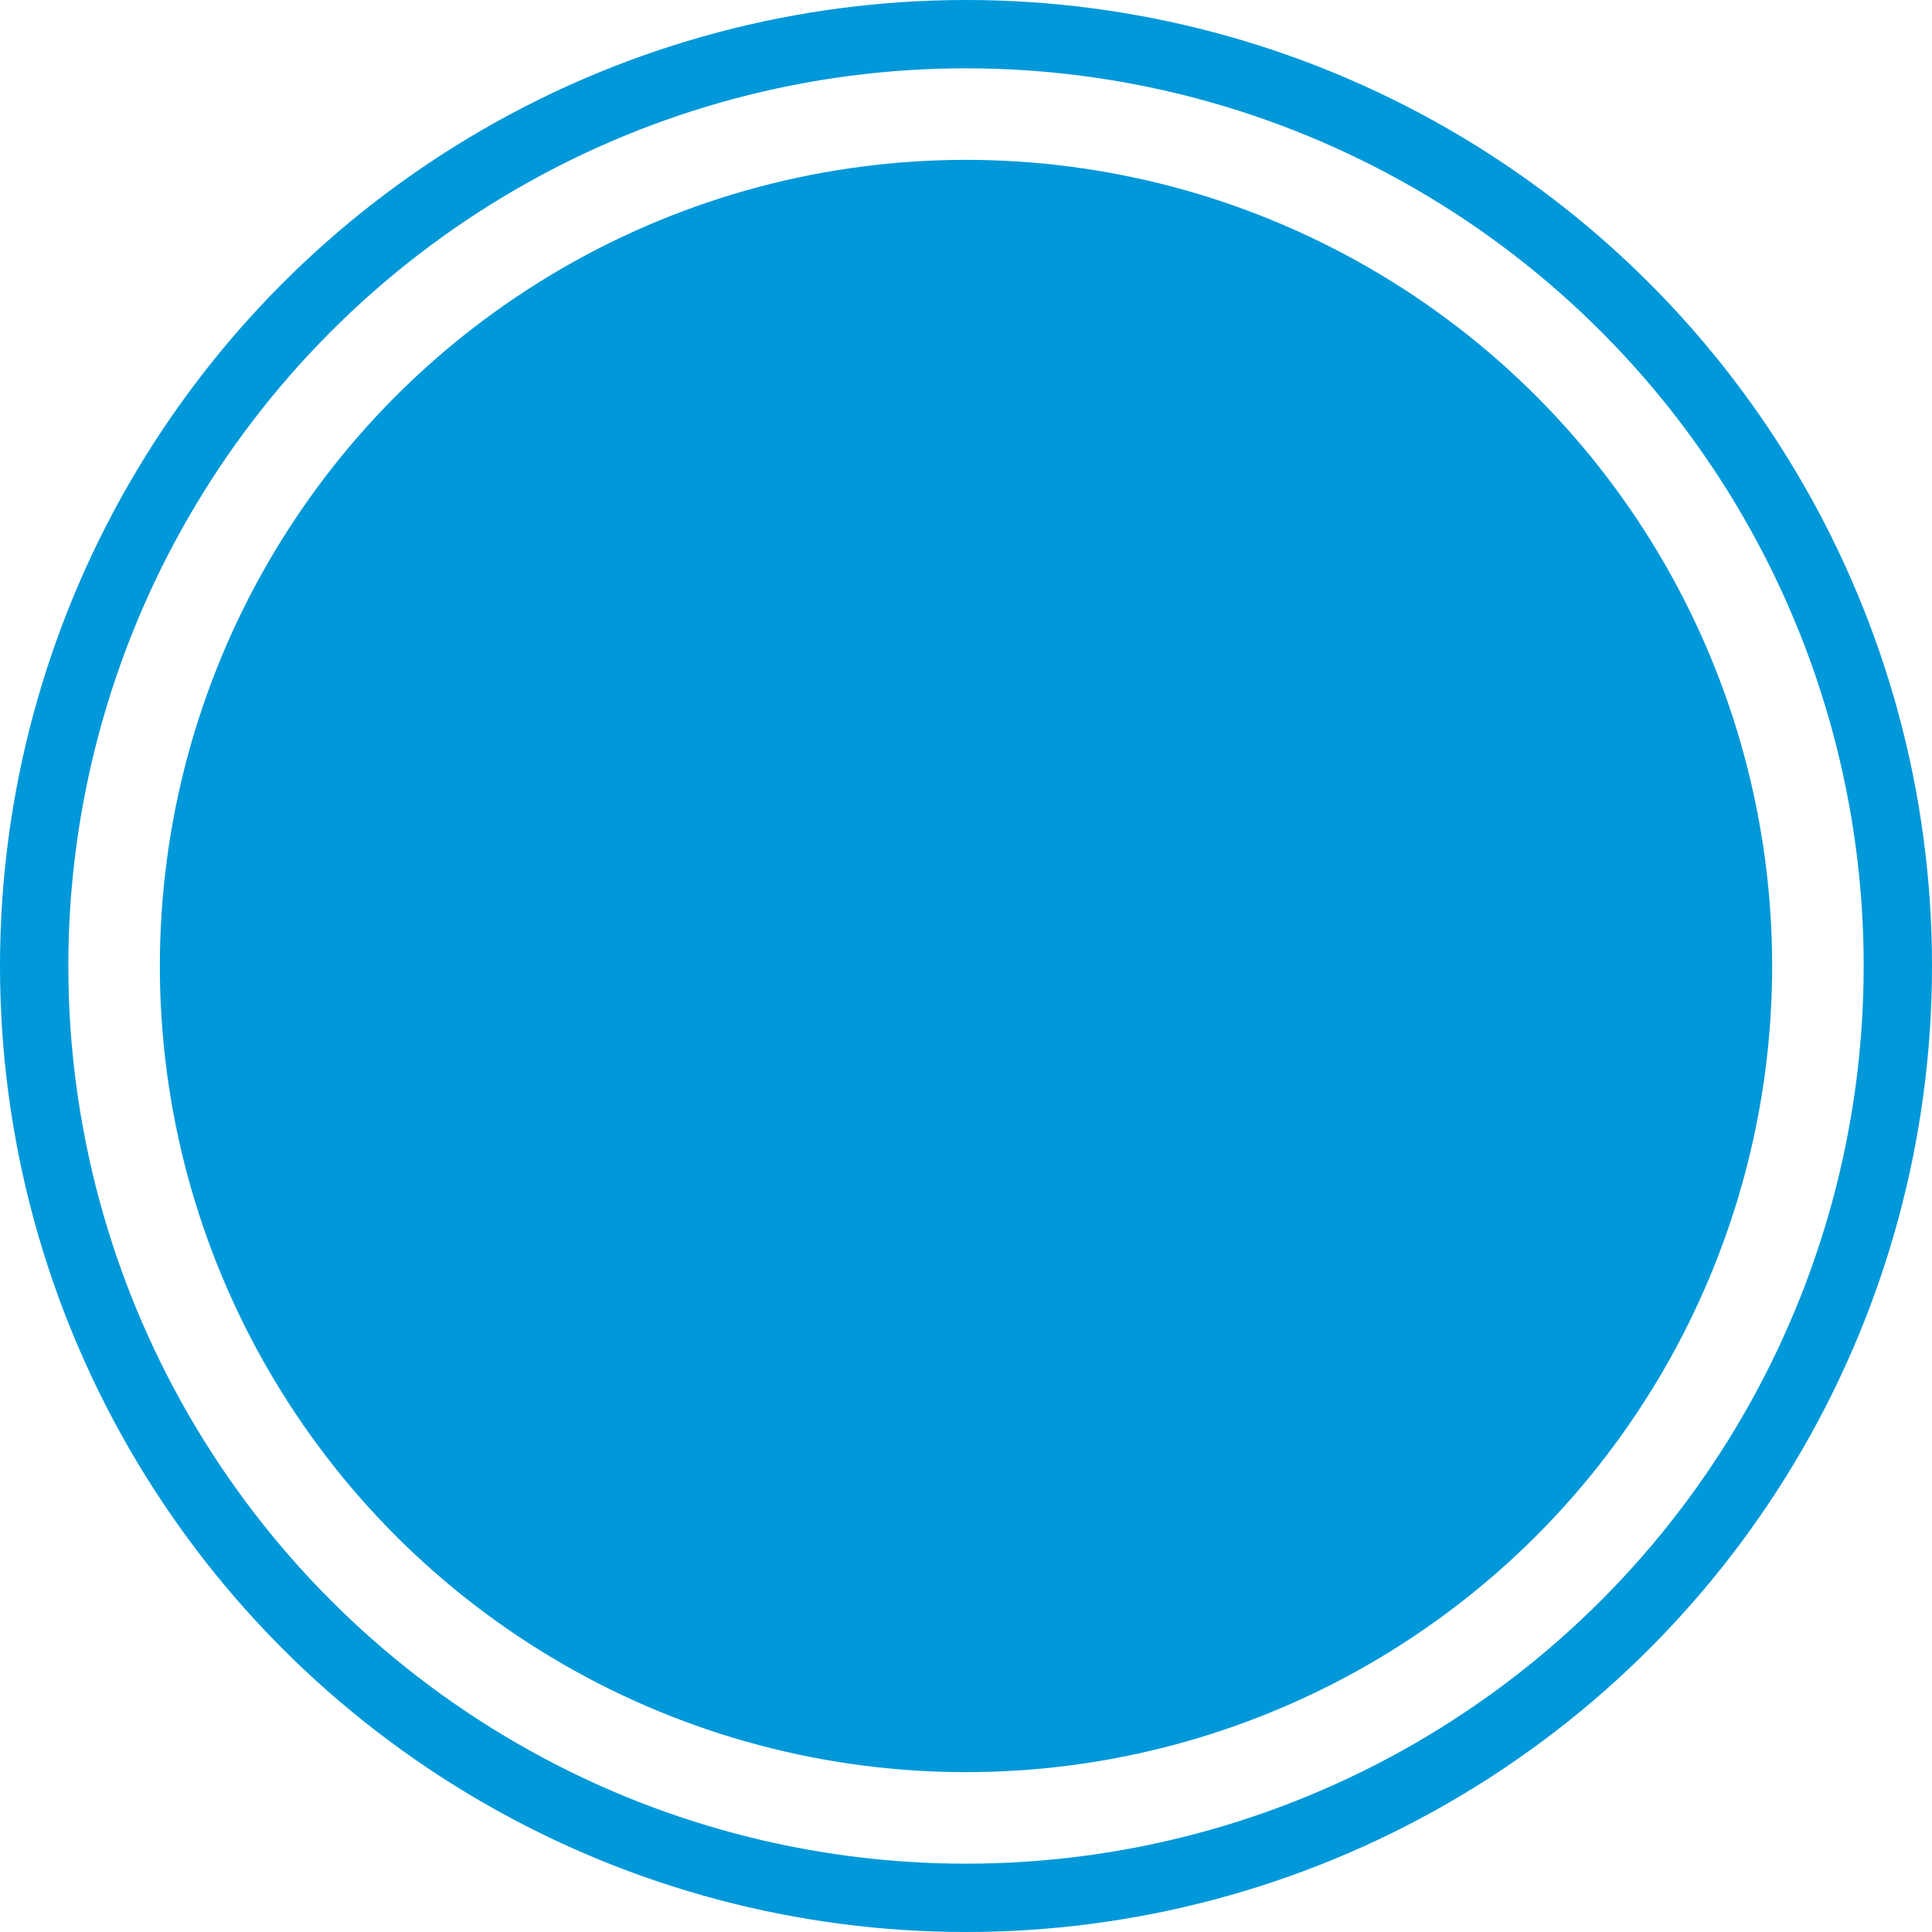 <svg xmlns="http://www.w3.org/2000/svg" viewBox="0 0 28.28 28.28"><defs><style>.cls-1{fill:#0098d9;}.cls-2{fill:none;stroke:#0098d9;stroke-miterlimit:10;}</style></defs><g id="Camada_2" data-name="Camada 2"><g id="Camada_1-2" data-name="Camada 1"><circle class="cls-1" cx="14.14" cy="14.14" r="11.8"/><circle class="cls-2" cx="14.14" cy="14.14" r="13.64"/></g></g></svg>